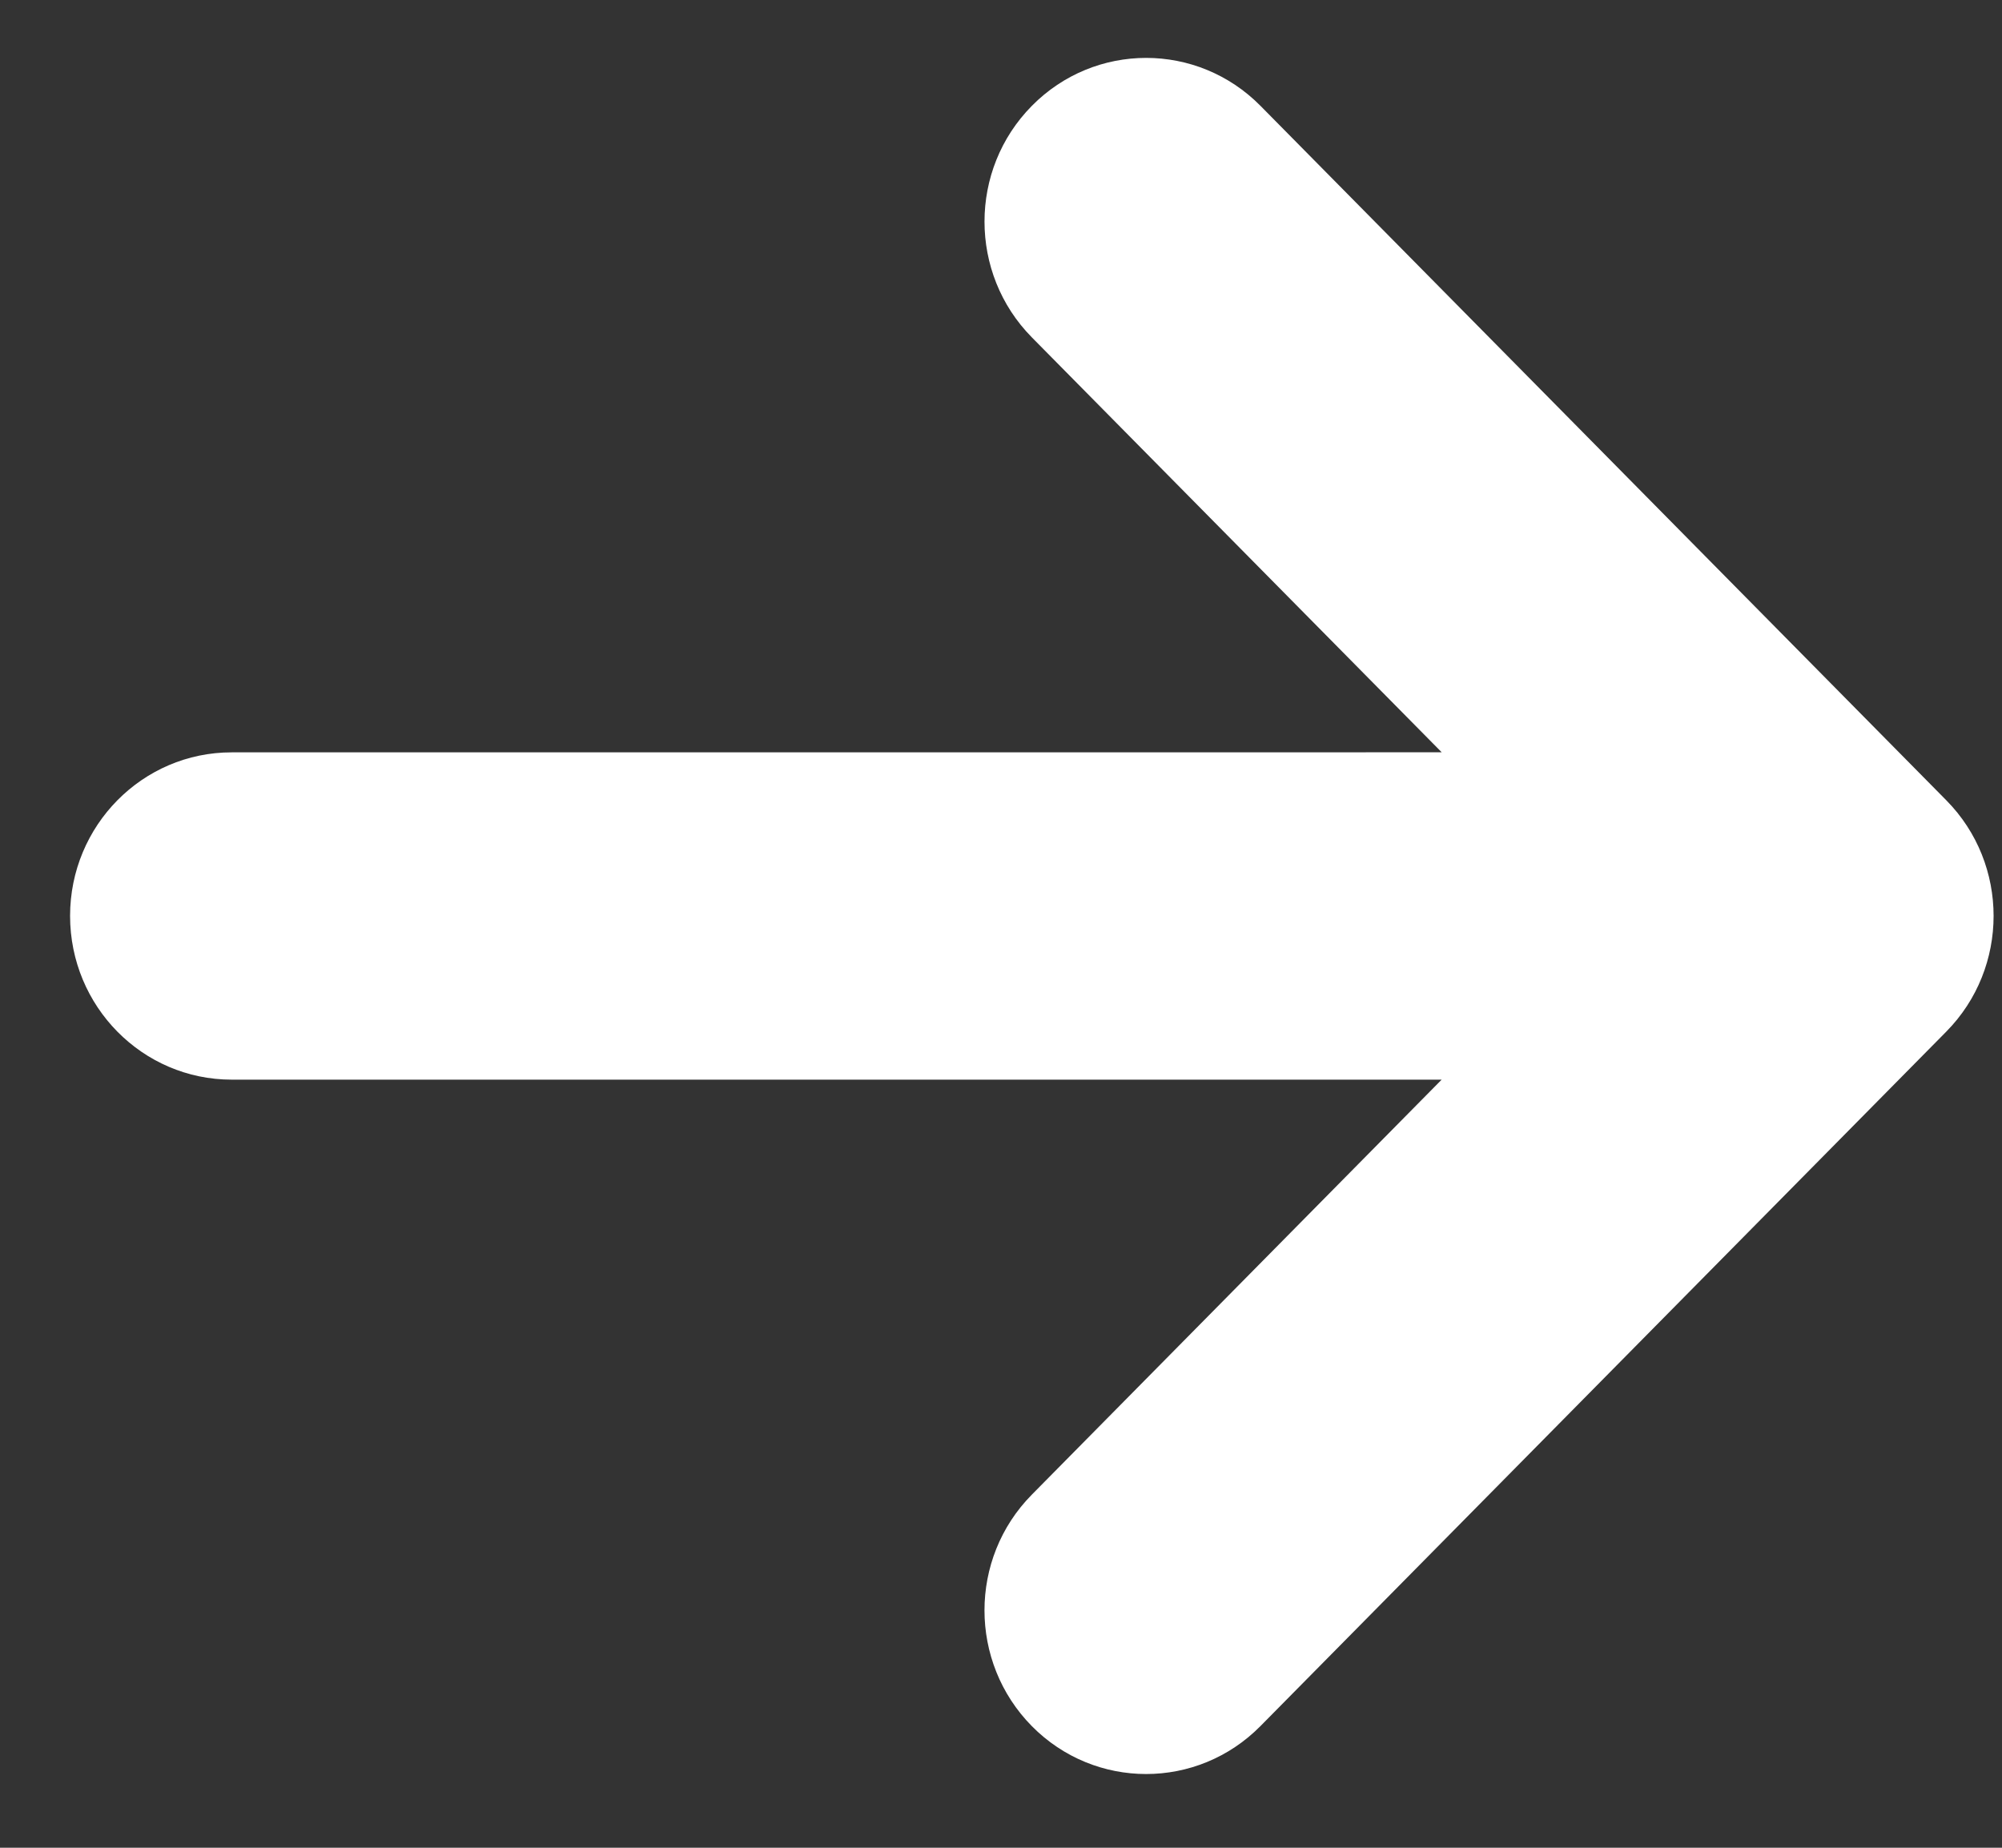 <?xml version="1.0" encoding="UTF-8"?>
<svg width="26px" height="24px" viewBox="0 0 26 24" version="1.1" xmlns="http://www.w3.org/2000/svg" xmlns:xlink="http://www.w3.org/1999/xlink">
    <rect x="0" y="0" width="26" height="24" fill="#333333" stroke="none"/>
    <title>menu point selected/hover</title>
    <g id="Assets" stroke="none" stroke-width="1" fill="none" fill-rule="evenodd">
        <g id="Artboard" transform="translate(-119, -602)" fill="#FFFFFF" fill-rule="nonzero">
            <path d="M134.678,608.67 L123.567,619.782 C122.747,620.601 122.755,621.939 123.585,622.769 C124.416,623.599 125.753,623.608 126.573,622.788 L137.684,611.677 L137.732,619.252 C137.739,620.419 138.691,621.37 139.858,621.378 C141.025,621.385 141.964,620.445 141.957,619.278 L141.877,606.603 C141.87,605.436 140.918,604.484 139.752,604.477 L127.076,604.397 C125.909,604.39 124.969,605.33 124.977,606.497 C124.984,607.663 125.936,608.615 127.103,608.623 L134.678,608.67 Z" id="menu-point-selected/hover" transform="translate(132.457, 613.897) rotate(45) translate(-132.457, -613.897) "></path>
        </g>
    </g>
</svg>